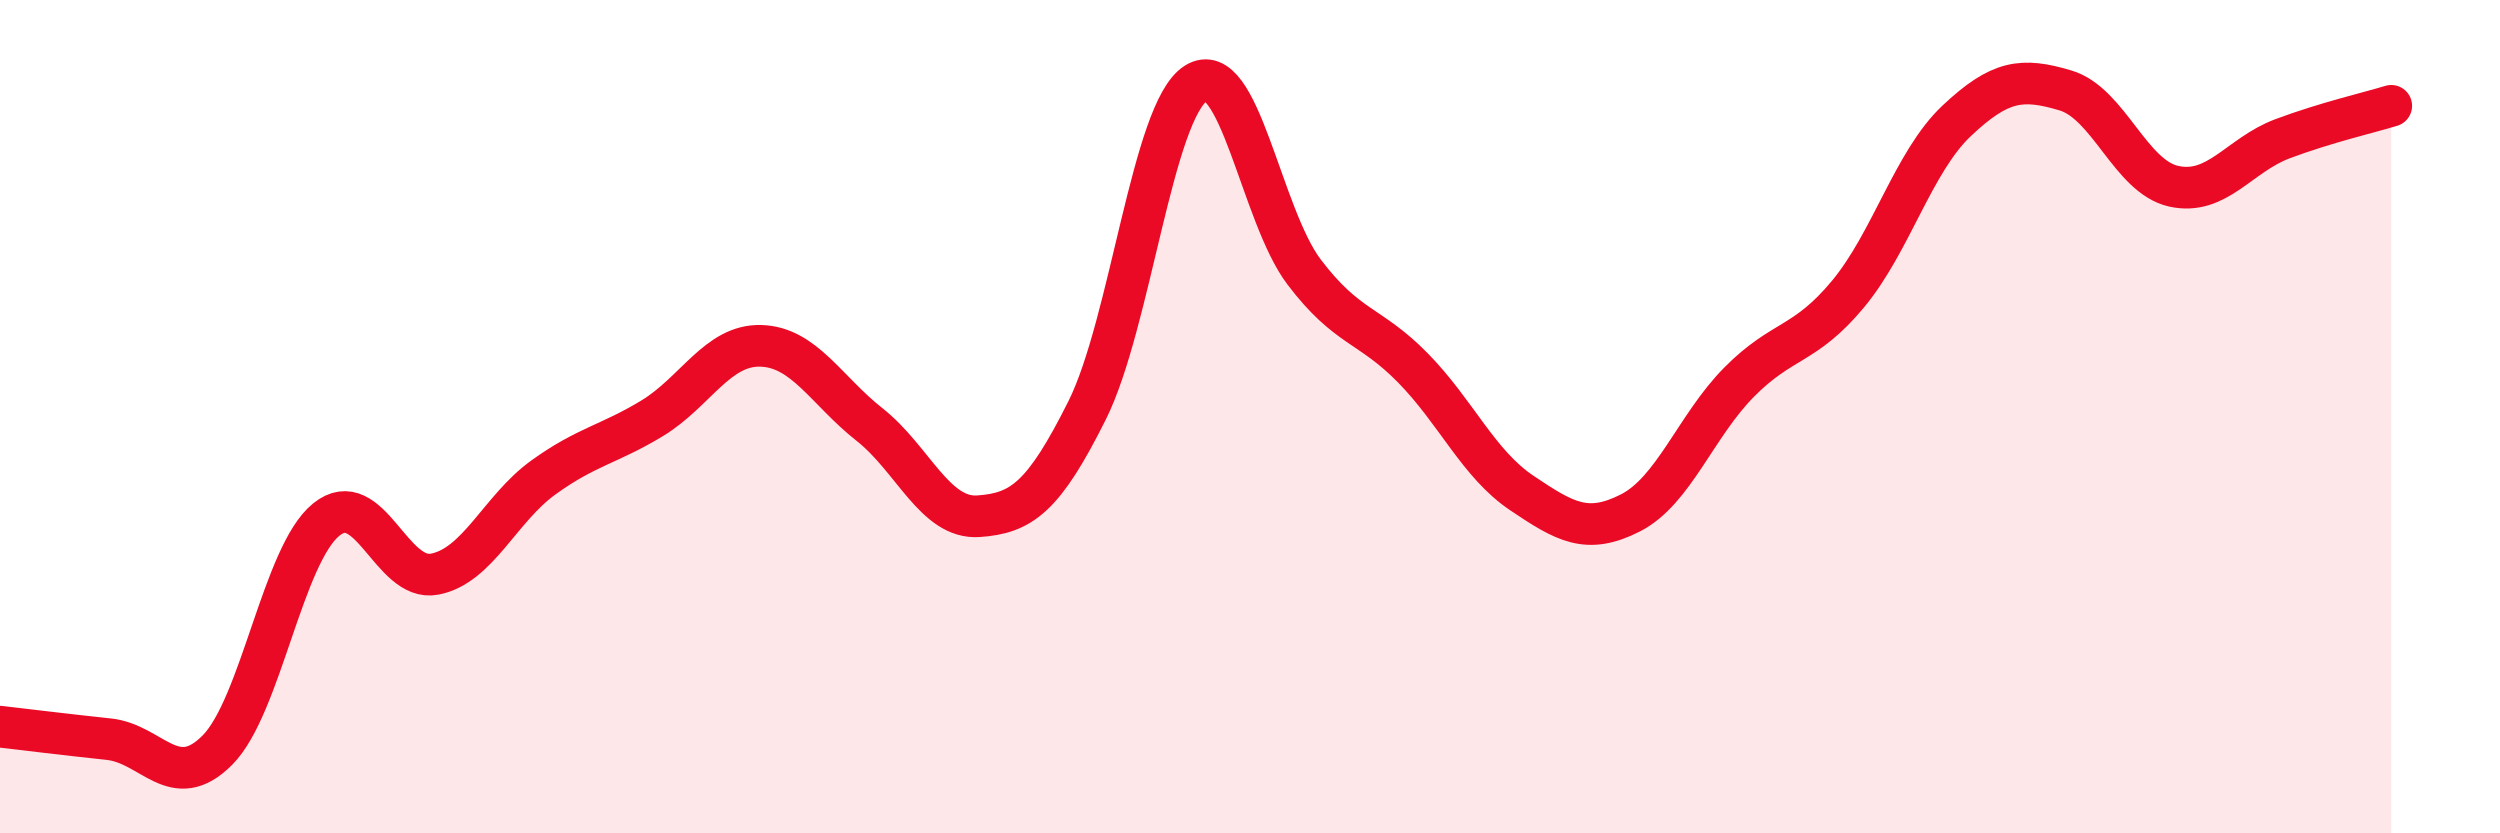 
    <svg width="60" height="20" viewBox="0 0 60 20" xmlns="http://www.w3.org/2000/svg">
      <path
        d="M 0,17.44 C 0.52,17.5 1.57,17.63 2.61,17.74 C 3.65,17.85 4.18,19.05 5.22,18 C 6.26,16.95 6.79,13.31 7.83,12.47 C 8.87,11.63 9.39,13.98 10.43,13.78 C 11.47,13.58 12,12.21 13.04,11.46 C 14.08,10.71 14.61,10.67 15.65,10.04 C 16.69,9.41 17.22,8.27 18.26,8.3 C 19.3,8.33 19.83,9.37 20.87,10.19 C 21.91,11.01 22.44,12.46 23.48,12.39 C 24.52,12.32 25.05,11.93 26.09,9.85 C 27.13,7.77 27.66,2.66 28.7,2 C 29.74,1.34 30.26,5.16 31.3,6.53 C 32.34,7.9 32.87,7.77 33.91,8.83 C 34.95,9.89 35.48,11.13 36.52,11.83 C 37.56,12.53 38.09,12.84 39.13,12.31 C 40.17,11.78 40.7,10.22 41.74,9.17 C 42.78,8.12 43.31,8.31 44.35,7.06 C 45.39,5.81 45.92,3.88 46.96,2.9 C 48,1.92 48.53,1.86 49.57,2.17 C 50.61,2.48 51.13,4.24 52.17,4.47 C 53.21,4.7 53.74,3.72 54.78,3.33 C 55.82,2.94 56.87,2.7 57.39,2.54L57.39 20L0 20Z"
        fill="#EB0A25"
        opacity="0.1"
        stroke-linecap="round"
        stroke-linejoin="round"
      />
      <path
        d="M 0,17.44 C 0.52,17.5 1.57,17.63 2.61,17.74 C 3.65,17.85 4.18,19.05 5.22,18 C 6.26,16.95 6.79,13.31 7.83,12.47 C 8.87,11.63 9.39,13.98 10.43,13.78 C 11.47,13.58 12,12.21 13.04,11.46 C 14.08,10.71 14.61,10.67 15.65,10.04 C 16.69,9.41 17.22,8.27 18.26,8.3 C 19.3,8.33 19.83,9.37 20.87,10.19 C 21.91,11.01 22.44,12.46 23.48,12.39 C 24.52,12.32 25.05,11.93 26.09,9.85 C 27.13,7.77 27.66,2.66 28.7,2 C 29.74,1.34 30.26,5.16 31.3,6.53 C 32.34,7.9 32.87,7.77 33.91,8.83 C 34.95,9.89 35.48,11.13 36.52,11.83 C 37.56,12.53 38.09,12.84 39.13,12.31 C 40.17,11.78 40.7,10.22 41.74,9.17 C 42.78,8.12 43.31,8.31 44.35,7.06 C 45.39,5.81 45.92,3.88 46.96,2.9 C 48,1.92 48.53,1.86 49.57,2.17 C 50.61,2.48 51.13,4.24 52.17,4.47 C 53.21,4.7 53.74,3.72 54.78,3.33 C 55.82,2.94 56.87,2.7 57.39,2.54"
        stroke="#EB0A25"
        stroke-width="1"
        fill="none"
        stroke-linecap="round"
        stroke-linejoin="round"
      />
    </svg>
  